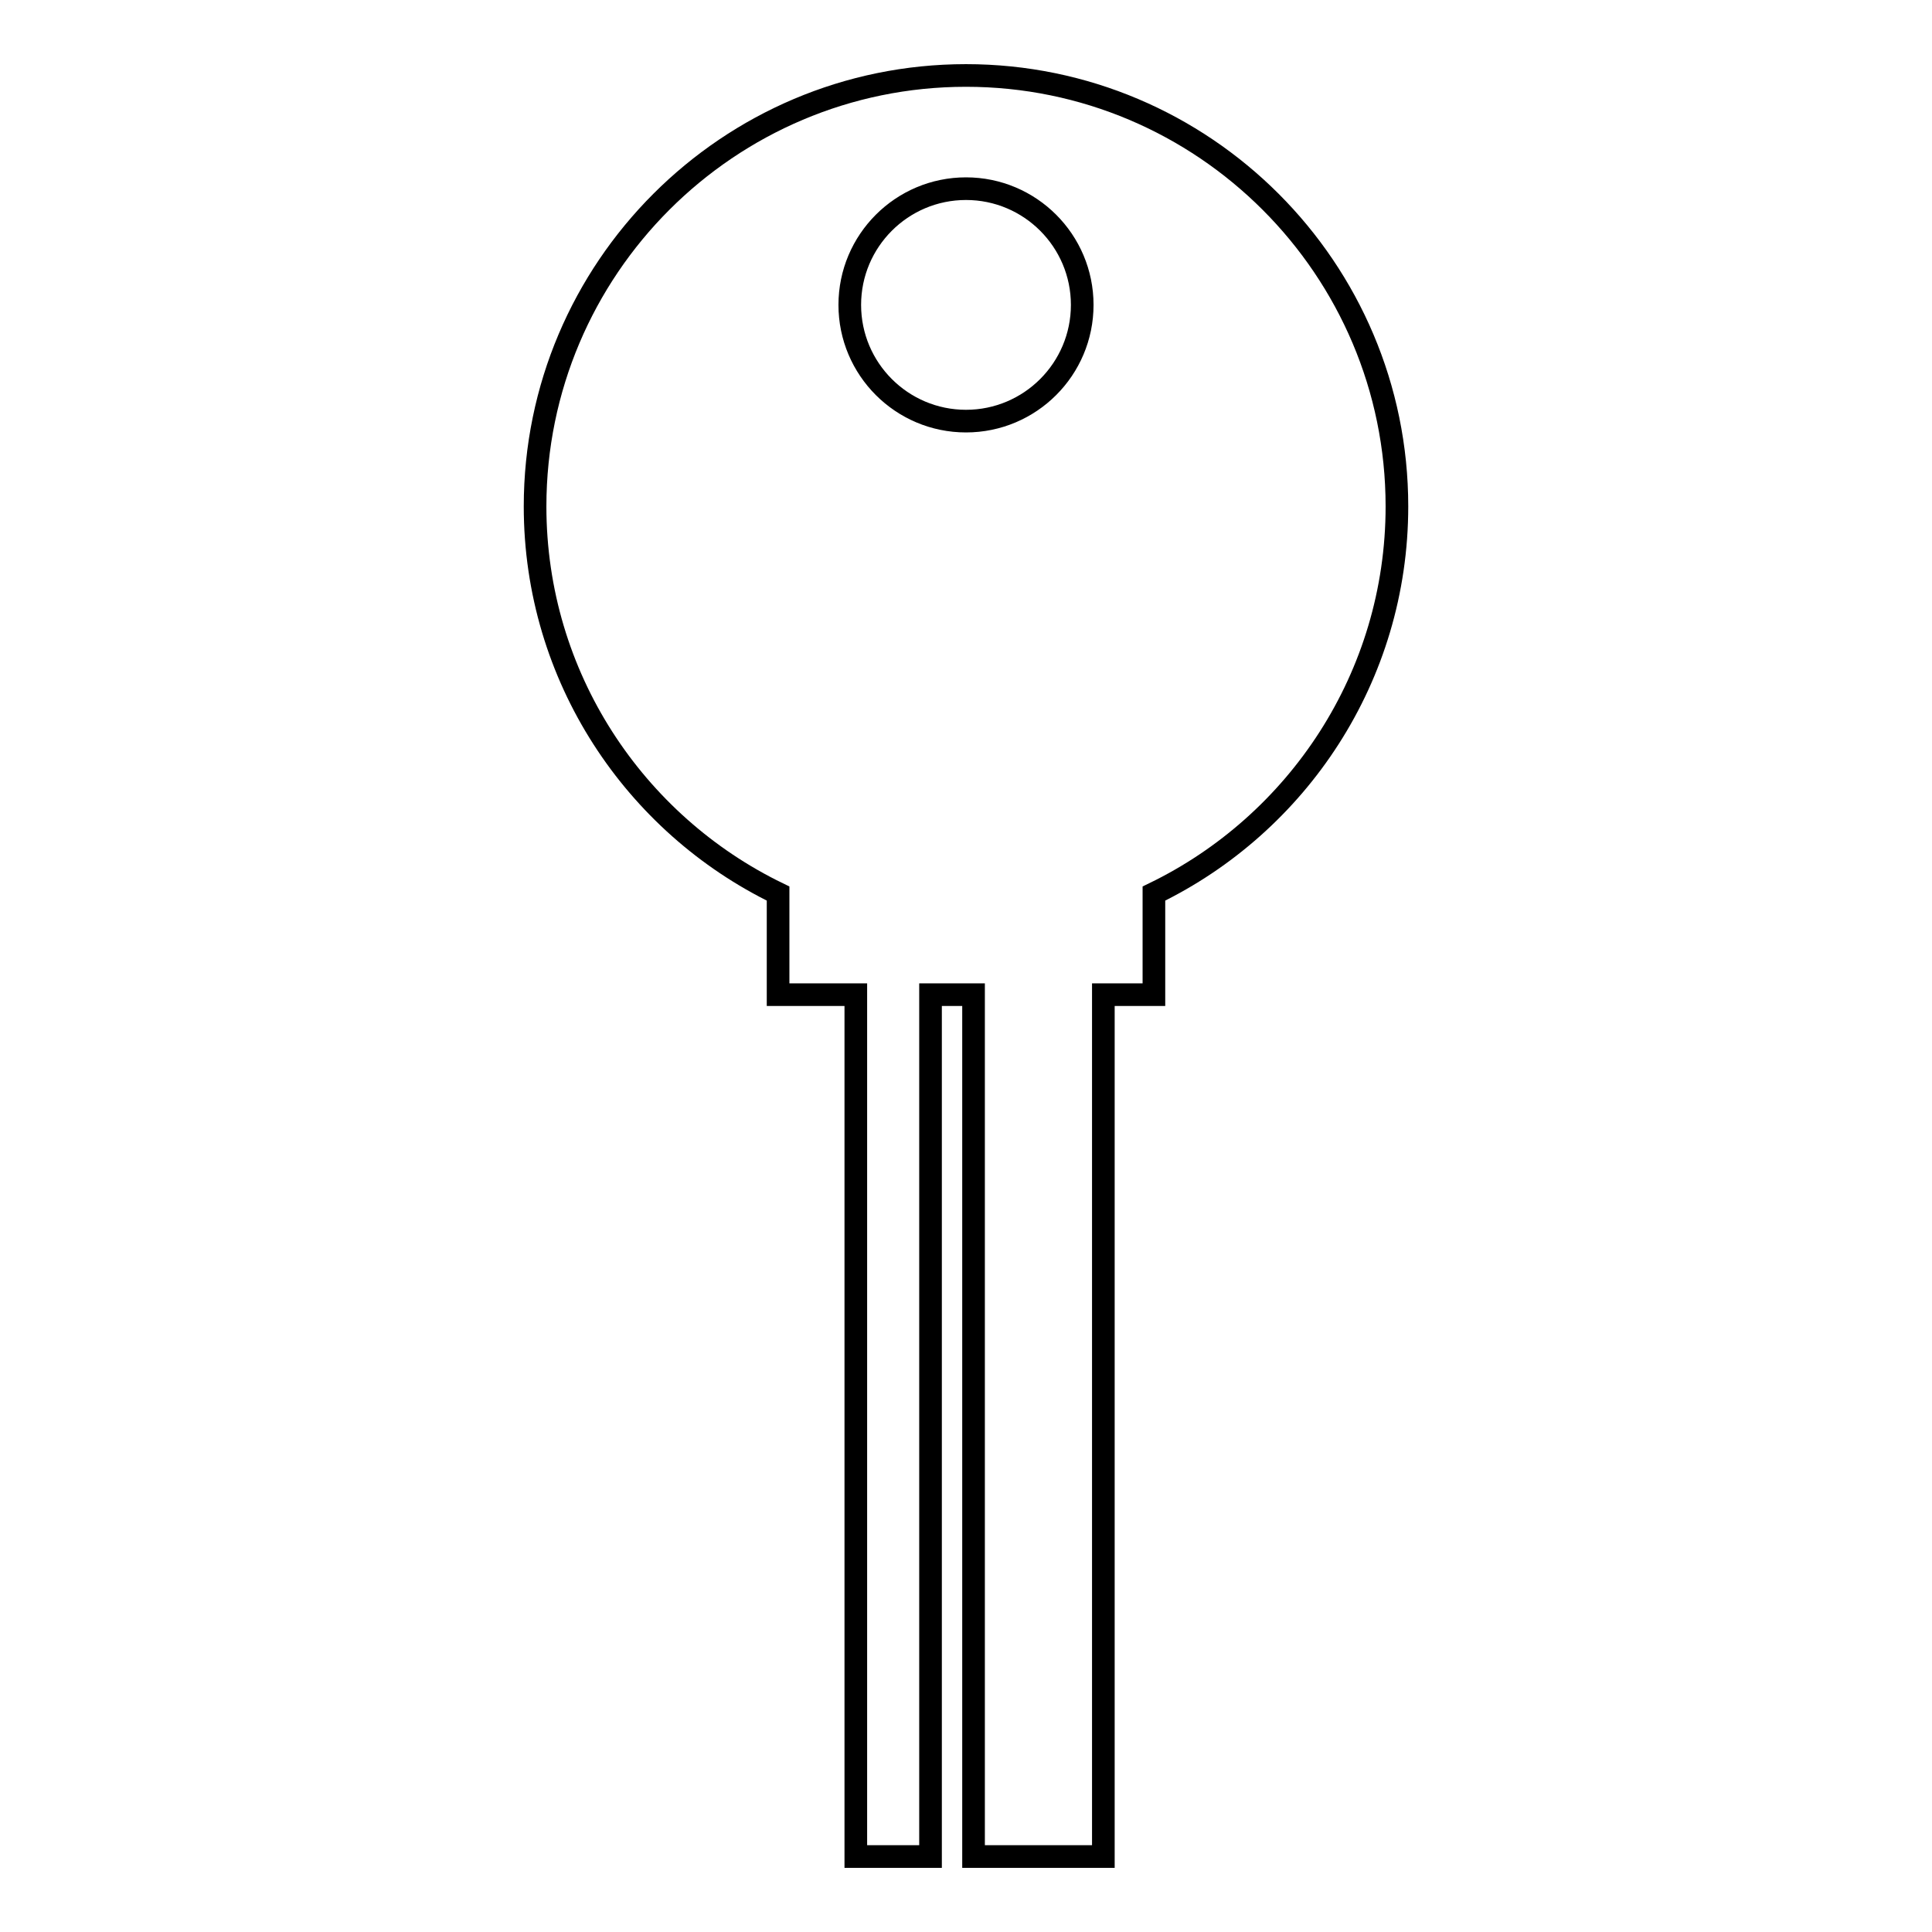 <?xml version="1.0" encoding="utf-8"?>
<!-- Svg Vector Icons : http://www.onlinewebfonts.com/icon -->
<!DOCTYPE svg PUBLIC "-//W3C//DTD SVG 1.1//EN" "http://www.w3.org/Graphics/SVG/1.1/DTD/svg11.dtd">
<svg version="1.1" xmlns="http://www.w3.org/2000/svg" xmlns:xlink="http://www.w3.org/1999/xlink" x="0px" y="0px" viewBox="0 0 256 256" enable-background="new 0 0 256 256" xml:space="preserve">
<g><g><g><path stroke-width="3" fill-opacity="0" stroke="#000000"  d="M185.1,67.1c0-31.5-25.6-57.1-57.1-57.1c-31.5,0-57.1,25.6-57.1,57.1c0,22.6,13.2,42.1,32.2,51.3v13.4h10.3V246h9.9V131.8h5.7V246h17.2V131.8h6.7v-13.4C171.9,109.2,185.1,89.7,185.1,67.1z M128,25c8.5,0,15.4,6.9,15.4,15.4c0,8.5-6.9,15.4-15.4,15.4c-8.5,0-15.4-6.9-15.4-15.4C112.6,31.9,119.5,25,128,25z"/></g><g></g><g></g><g></g><g></g><g></g><g></g><g></g><g></g><g></g><g></g><g></g><g></g><g></g><g></g><g></g></g></g>
</svg>
